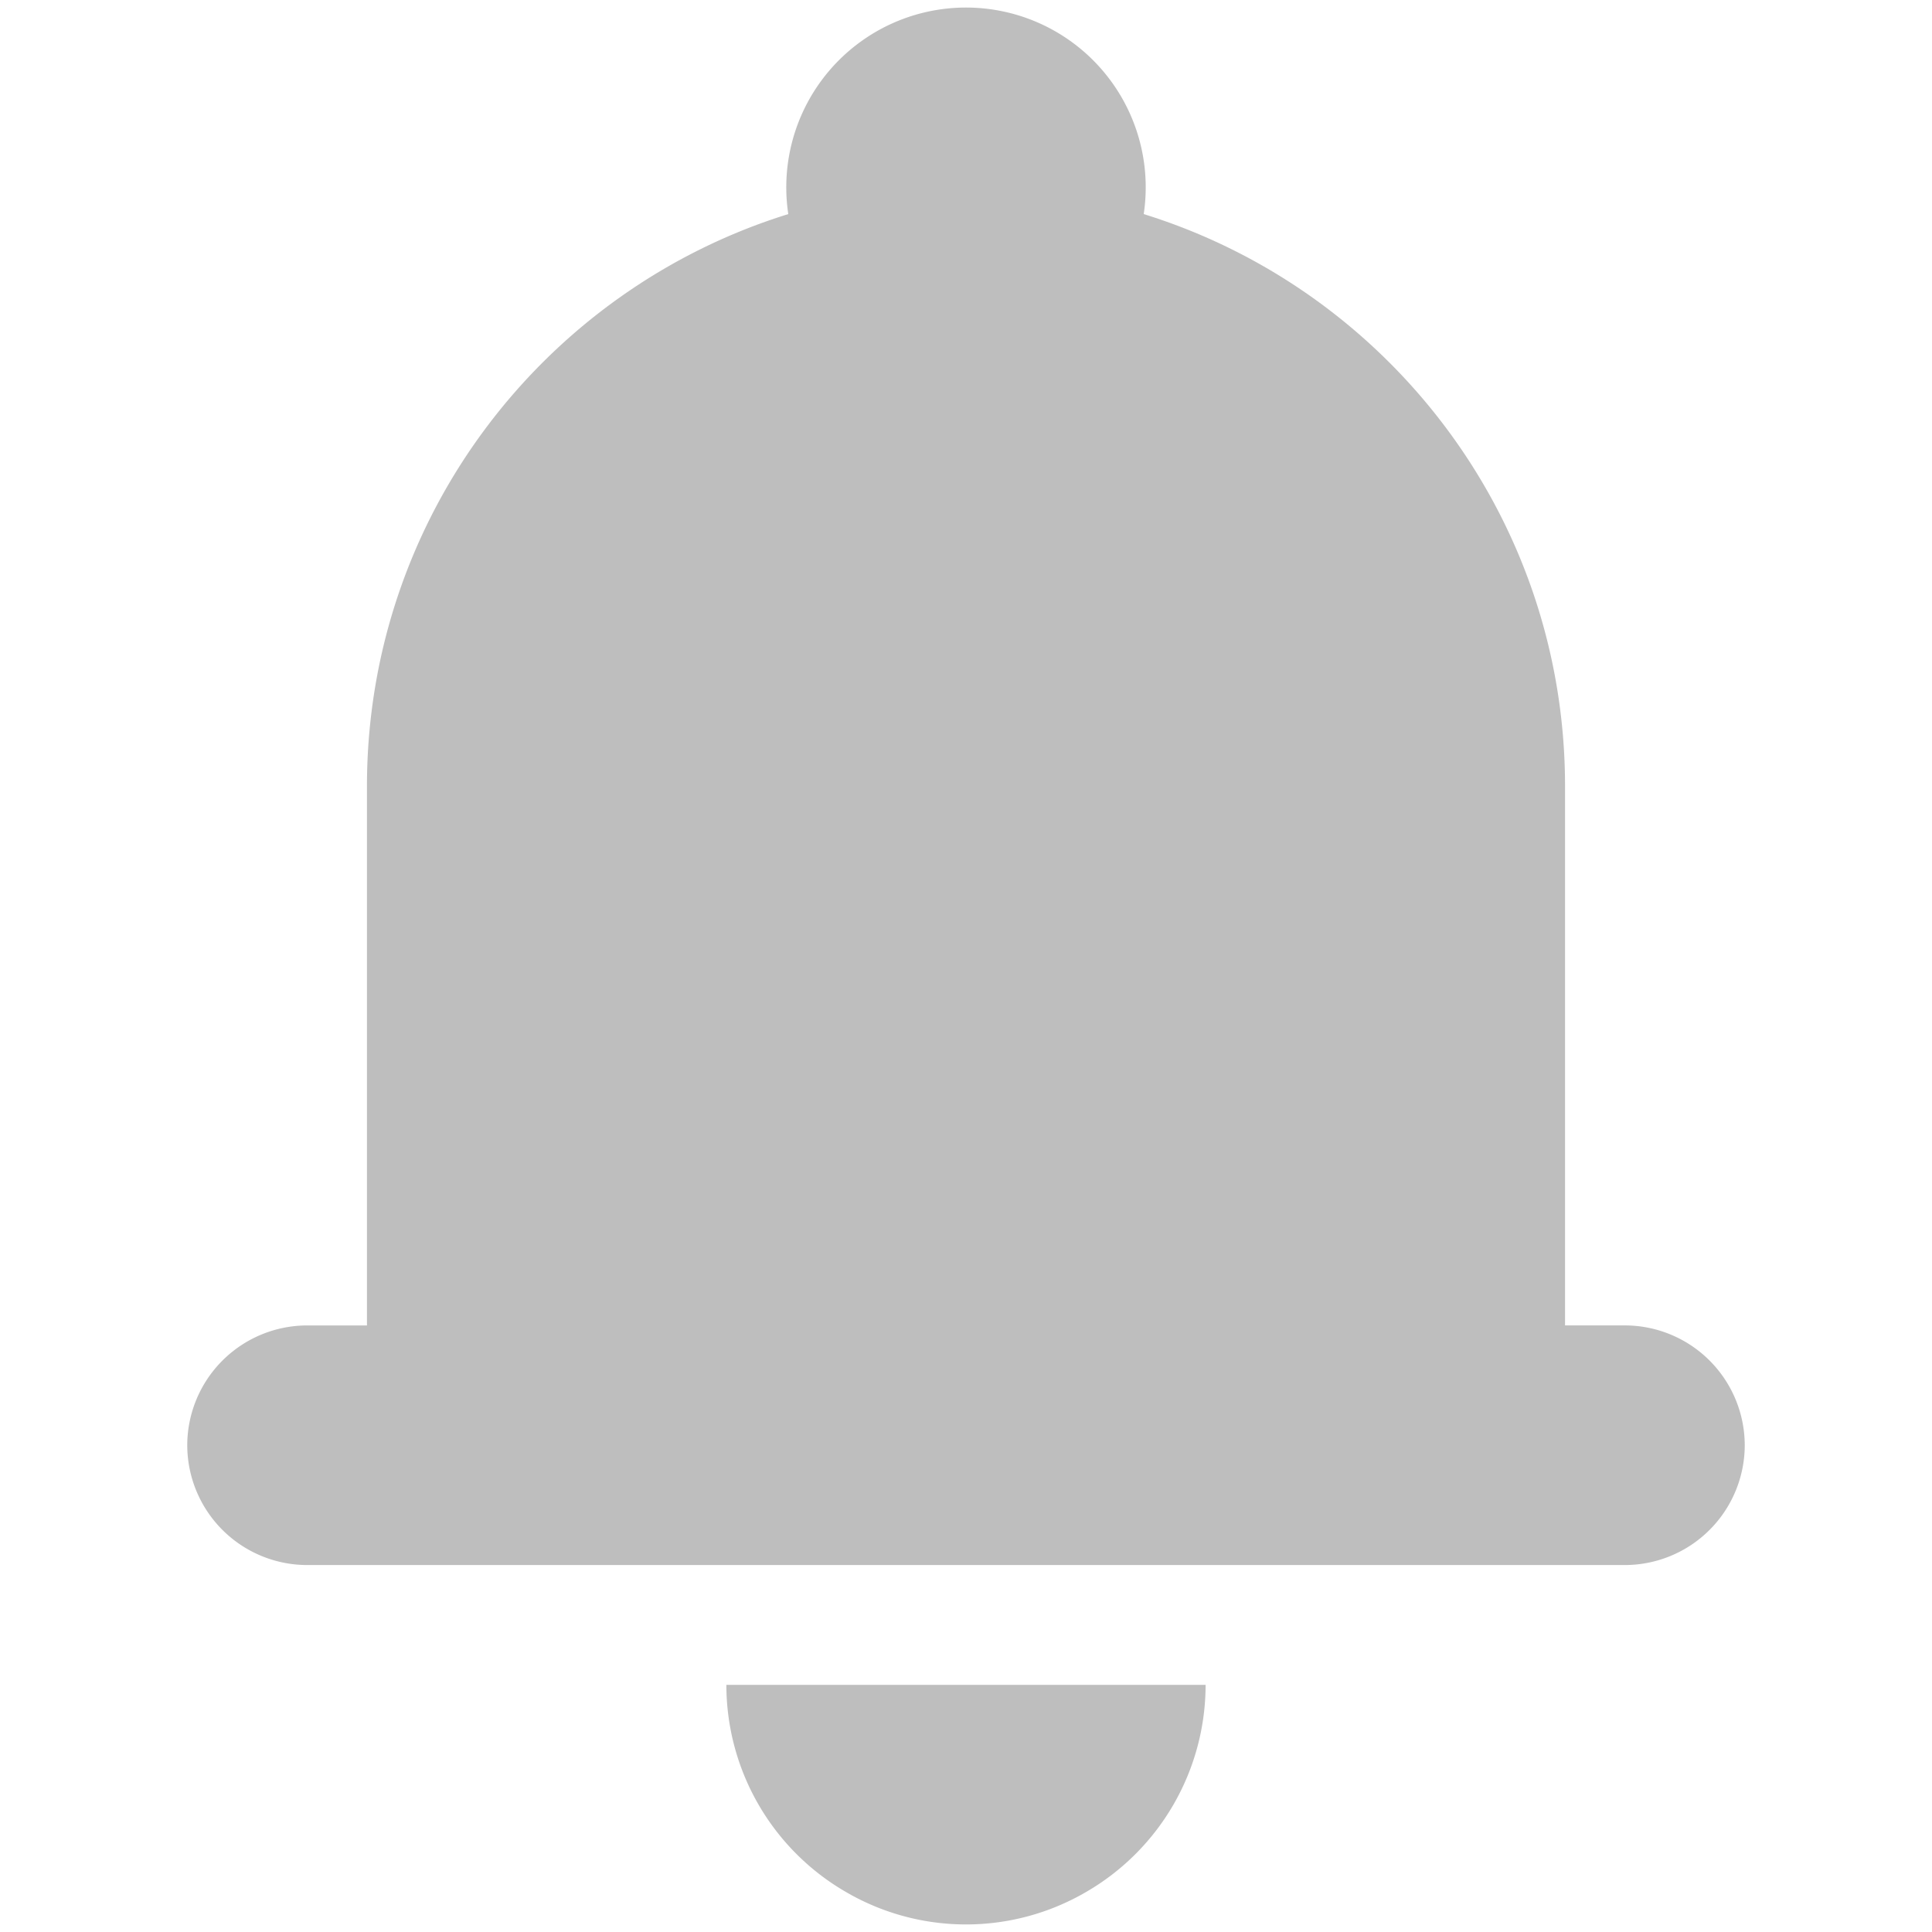 <svg width="64" height="64" xmlns="http://www.w3.org/2000/svg"><path style="fill:#bebebe;fill-opacity:1;stroke-width:3.969" d="M32 .25a5.955 5.955 0 0 0-5.887 6.842C18.028 9.6 12.156 17.136 12.156 26.047v17.86h-1.984a3.976 3.976 0 0 0-3.969 3.968 3.976 3.976 0 0 0 3.969 3.969h43.656a3.976 3.976 0 0 0 3.969-3.969 3.976 3.976 0 0 0-3.969-3.969h-1.984v-17.86c0-8.91-5.872-16.446-13.957-18.954A5.955 5.955 0 0 0 32 .25zm-7.938 55.563a7.93 7.93 0 0 0 3.97 6.867 7.897 7.897 0 0 0 7.937 0 7.93 7.93 0 0 0 3.968-6.867H24.063z"/></svg>